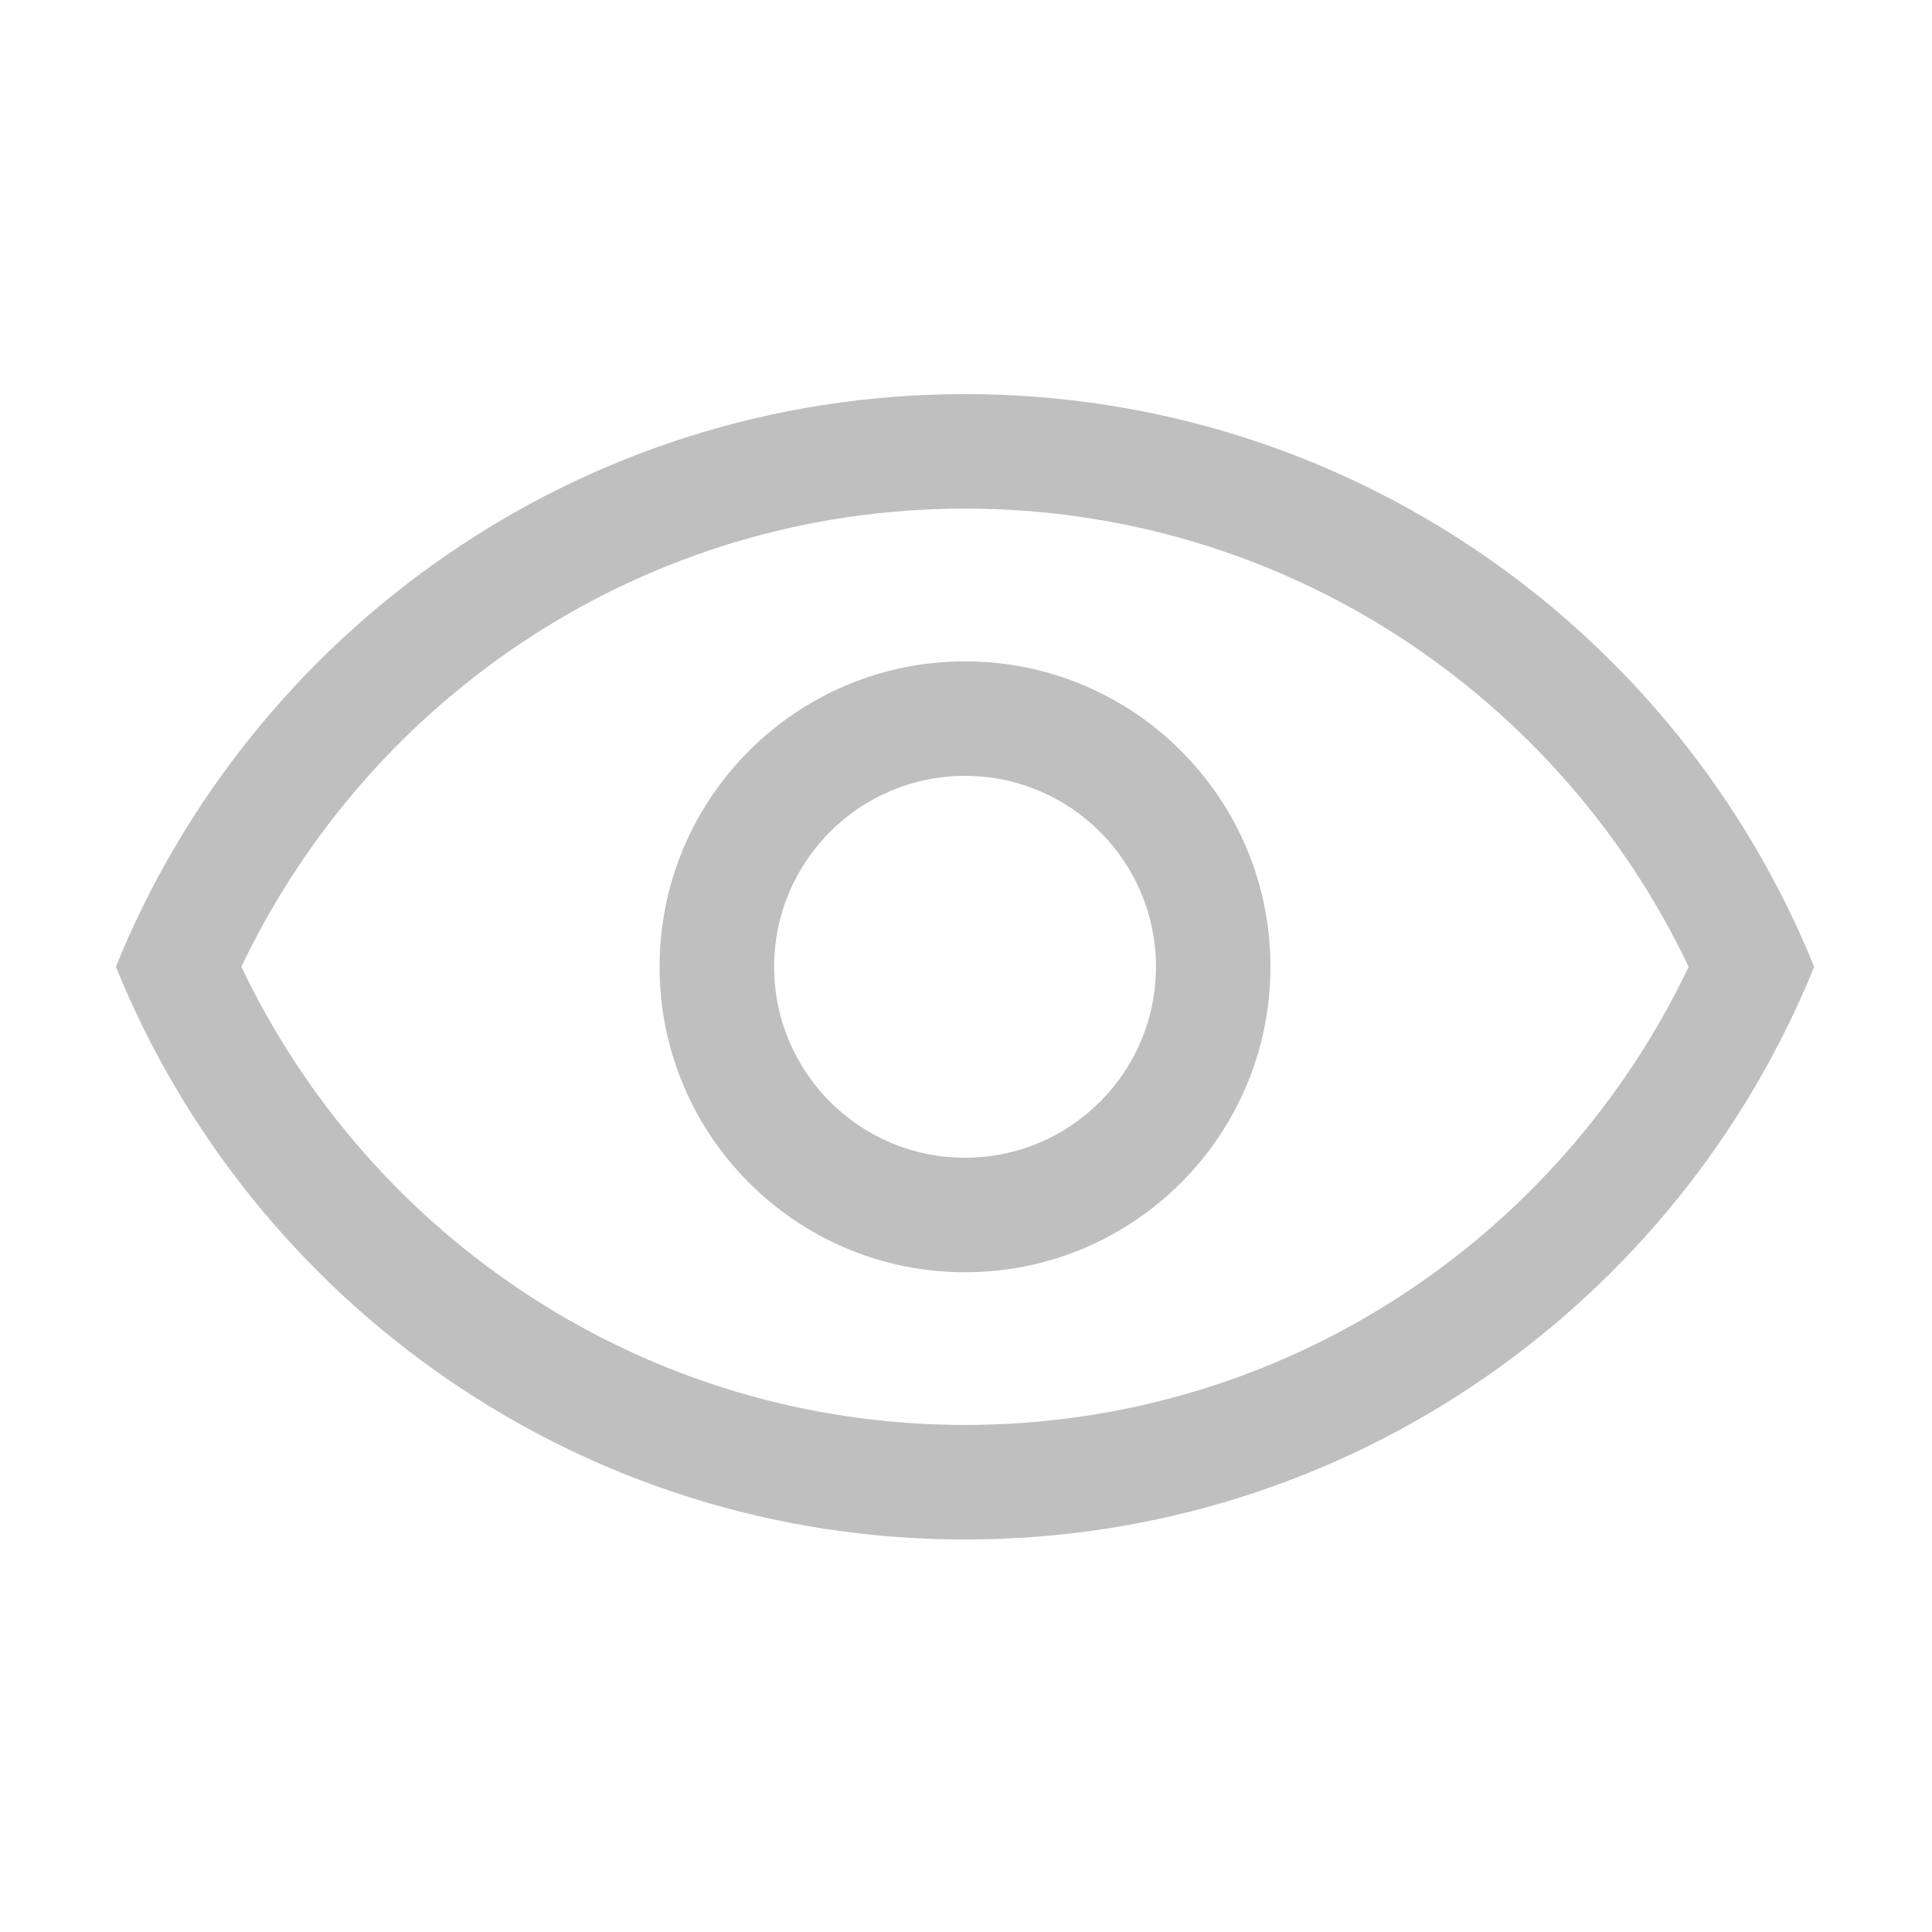 <?xml version="1.0" standalone="no"?><!DOCTYPE svg PUBLIC "-//W3C//DTD SVG 1.1//EN" "http://www.w3.org/Graphics/SVG/1.1/DTD/svg11.dtd"><svg t="1732519659332" class="icon" viewBox="0 0 1024 1024" version="1.1" xmlns="http://www.w3.org/2000/svg" p-id="10771" xmlns:xlink="http://www.w3.org/1999/xlink" width="64" height="64"><path d="M511.466 269.569c169.452 0 315.308 99.39 383.565 242.84h66.514c-72.09-177.91-246.293-303.527-450.08-303.527-203.754 0-377.957 125.617-450.046 303.526h66.515c68.255-143.449 214.111-242.84 383.532-242.84z" p-id="10772" fill="#bfbfbf"></path><path d="M511.466 755.248c-169.42 0-315.277-99.39-383.532-242.84H61.419C133.507 690.35 307.71 815.966 511.466 815.966c203.786 0 377.99-125.617 450.079-303.558H895.03c-68.257 143.45-214.112 242.84-383.565 242.84z" p-id="10773" fill="#bfbfbf"></path><path d="M349.594 512.424c0 89.412 72.474 161.886 161.885 161.886 89.414 0 161.886-72.474 161.886-161.886 0-89.414-72.472-161.886-161.886-161.886-89.412 0-161.885 72.472-161.885 161.886z m263.084 0c0 55.88-45.32 101.197-101.199 101.197s-101.166-45.318-101.166-101.197c0-55.88 45.287-101.2 101.166-101.2s101.199 45.32 101.199 101.2z" p-id="10774" fill="#bfbfbf"></path></svg>